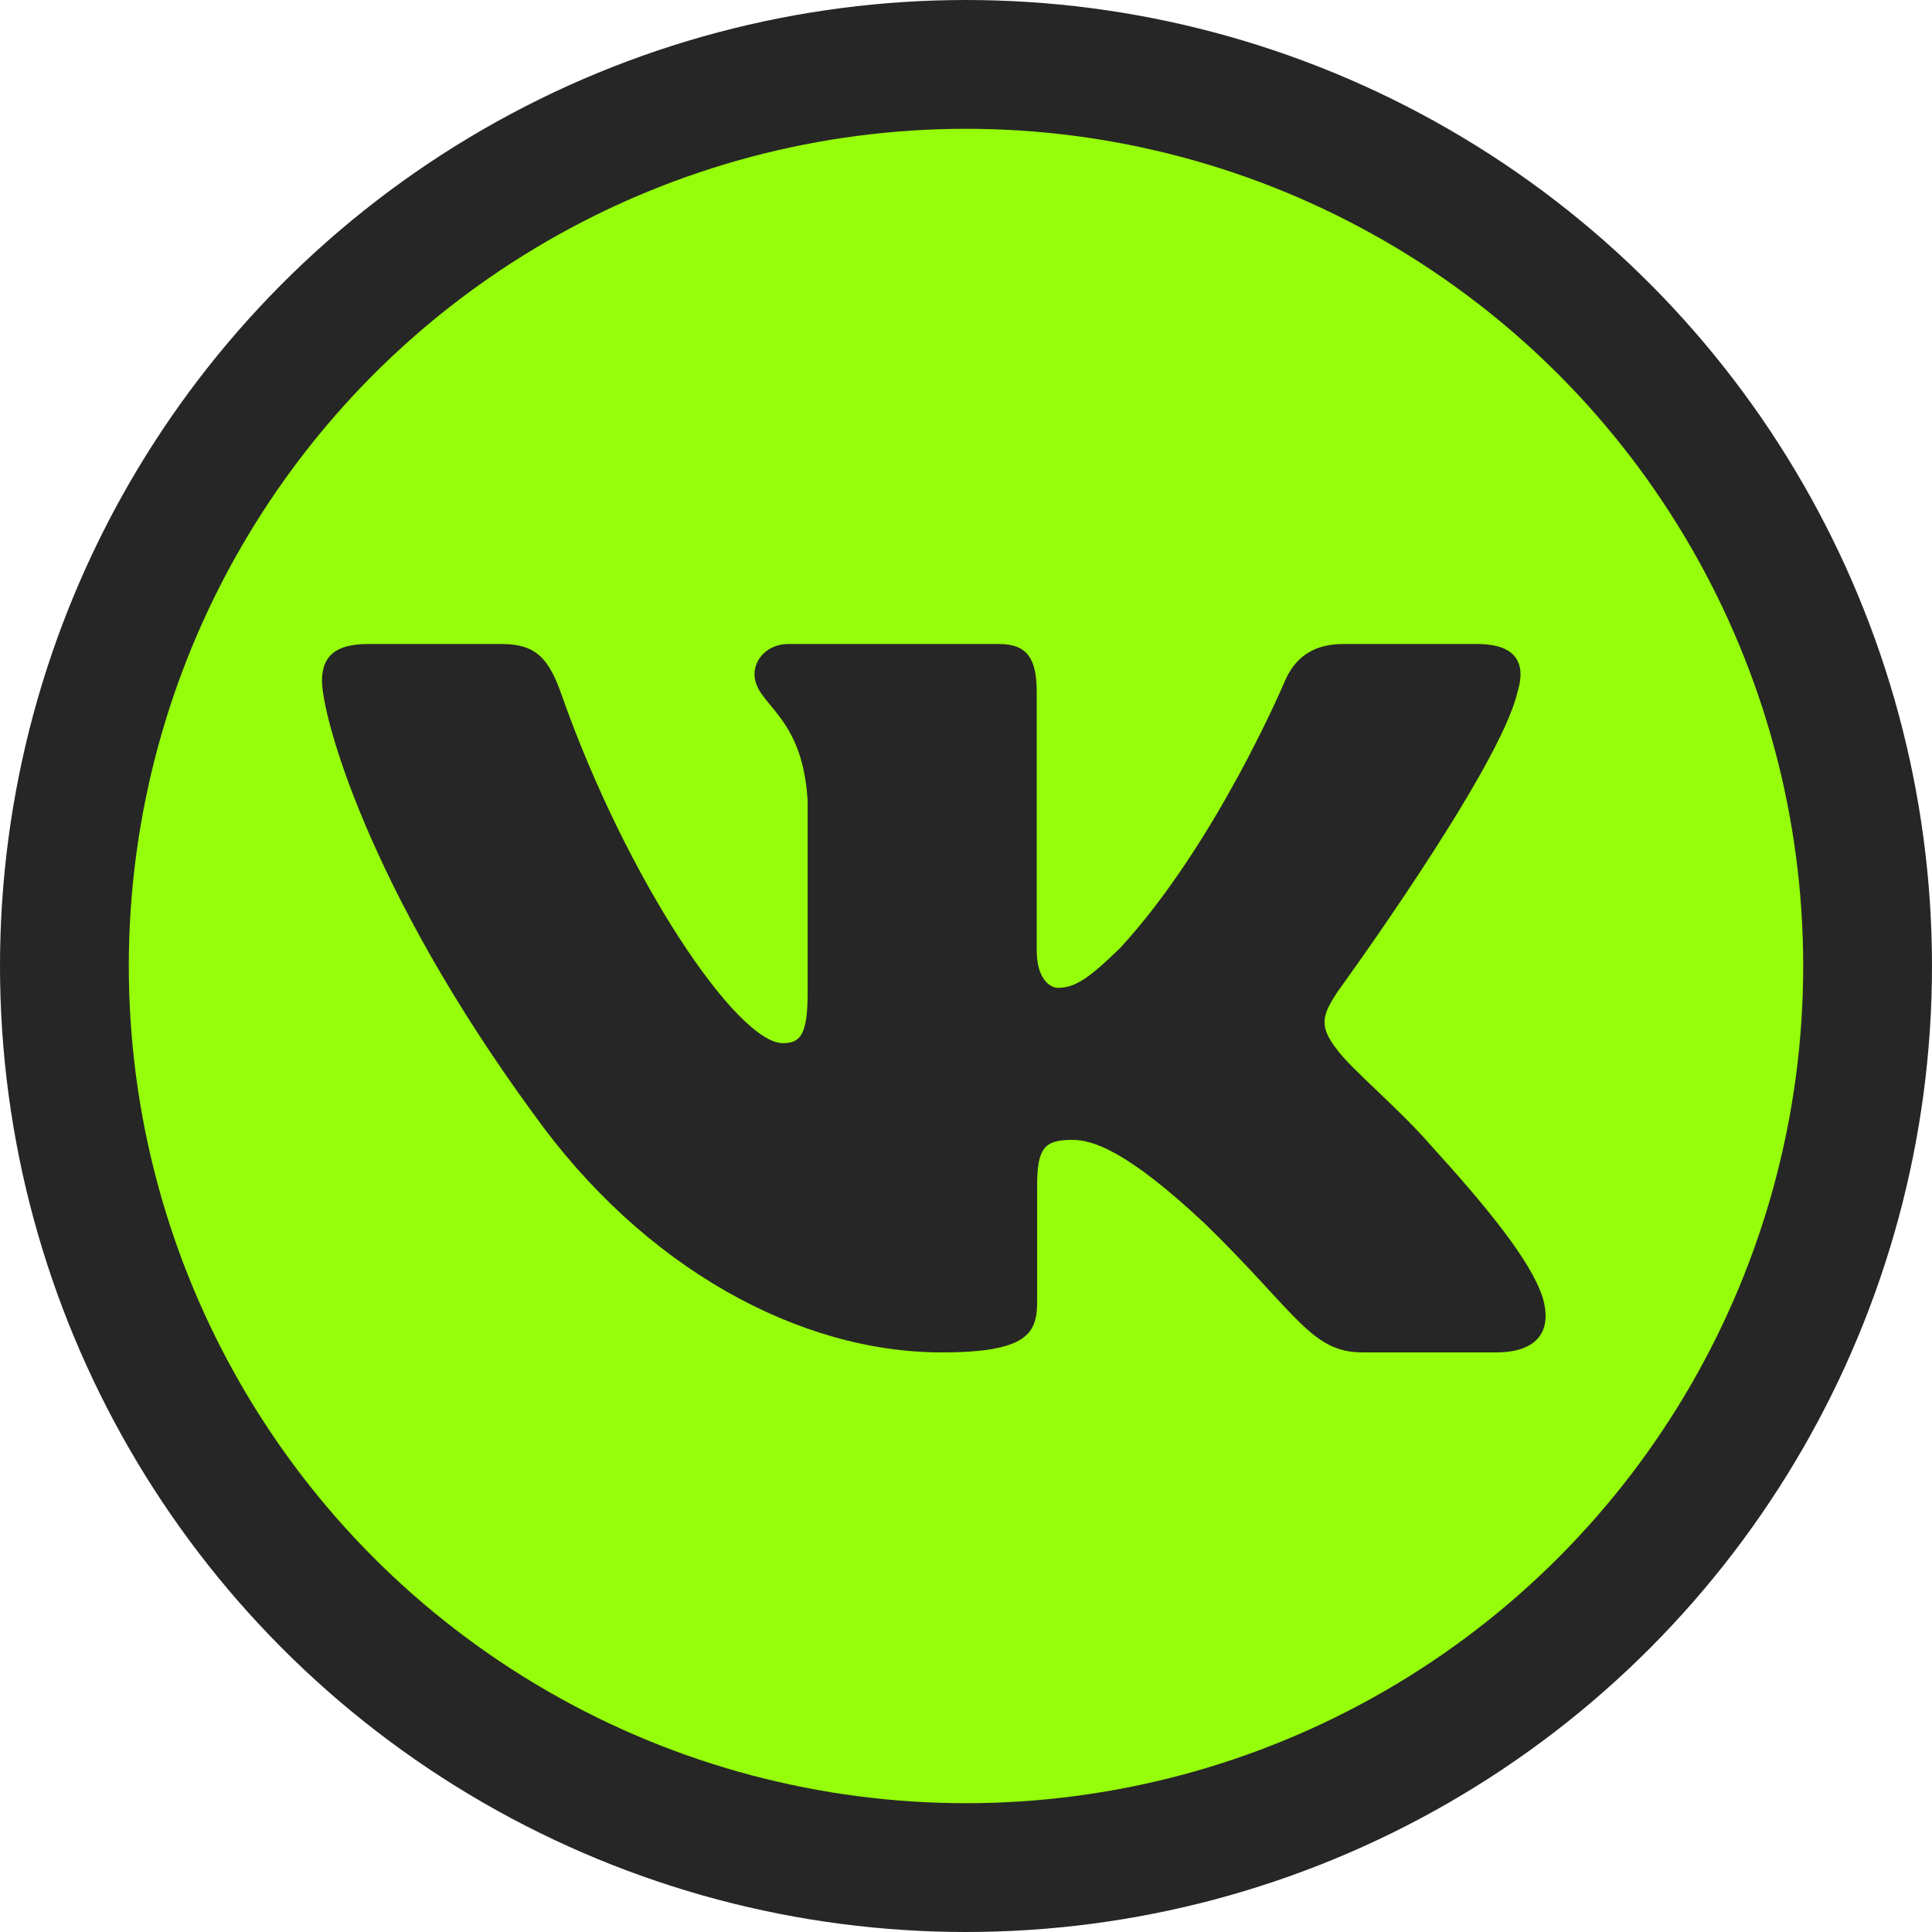<?xml version="1.0" encoding="UTF-8"?> <svg xmlns="http://www.w3.org/2000/svg" width="30" height="30" viewBox="0 0 30 30" fill="none"> <circle cx="15" cy="15" r="14" fill="#96FE0A" stroke="#262626" stroke-width="2"></circle> <path fill-rule="evenodd" clip-rule="evenodd" d="M23.564 10.745C23.696 10.316 23.564 10 22.935 10H20.857C20.328 10 20.084 10.273 19.952 10.574C19.952 10.574 18.895 13.085 17.398 14.716C16.913 15.189 16.694 15.339 16.429 15.339C16.297 15.339 16.098 15.189 16.098 14.759V10.745C16.098 10.229 15.953 10 15.512 10H12.244C11.914 10 11.716 10.239 11.716 10.466C11.716 10.954 12.464 11.067 12.541 12.44V15.425C12.541 16.079 12.42 16.198 12.156 16.198C11.451 16.198 9.737 13.675 8.72 10.788C8.523 10.226 8.323 10 7.792 10H5.712C5.119 10 5 10.273 5 10.574C5 11.109 5.705 13.771 8.281 17.292C9.999 19.697 12.418 21 14.621 21C15.942 21 16.105 20.711 16.105 20.212V18.395C16.105 17.816 16.23 17.7 16.649 17.7C16.958 17.7 17.486 17.851 18.719 19.01C20.128 20.384 20.36 21 21.154 21H23.232C23.825 21 24.123 20.711 23.952 20.139C23.764 19.57 23.091 18.744 22.199 17.764C21.714 17.207 20.987 16.605 20.767 16.305C20.459 15.919 20.546 15.747 20.767 15.403C20.767 15.403 23.3 11.926 23.563 10.745H23.564Z" fill="#262626"></path> </svg> 